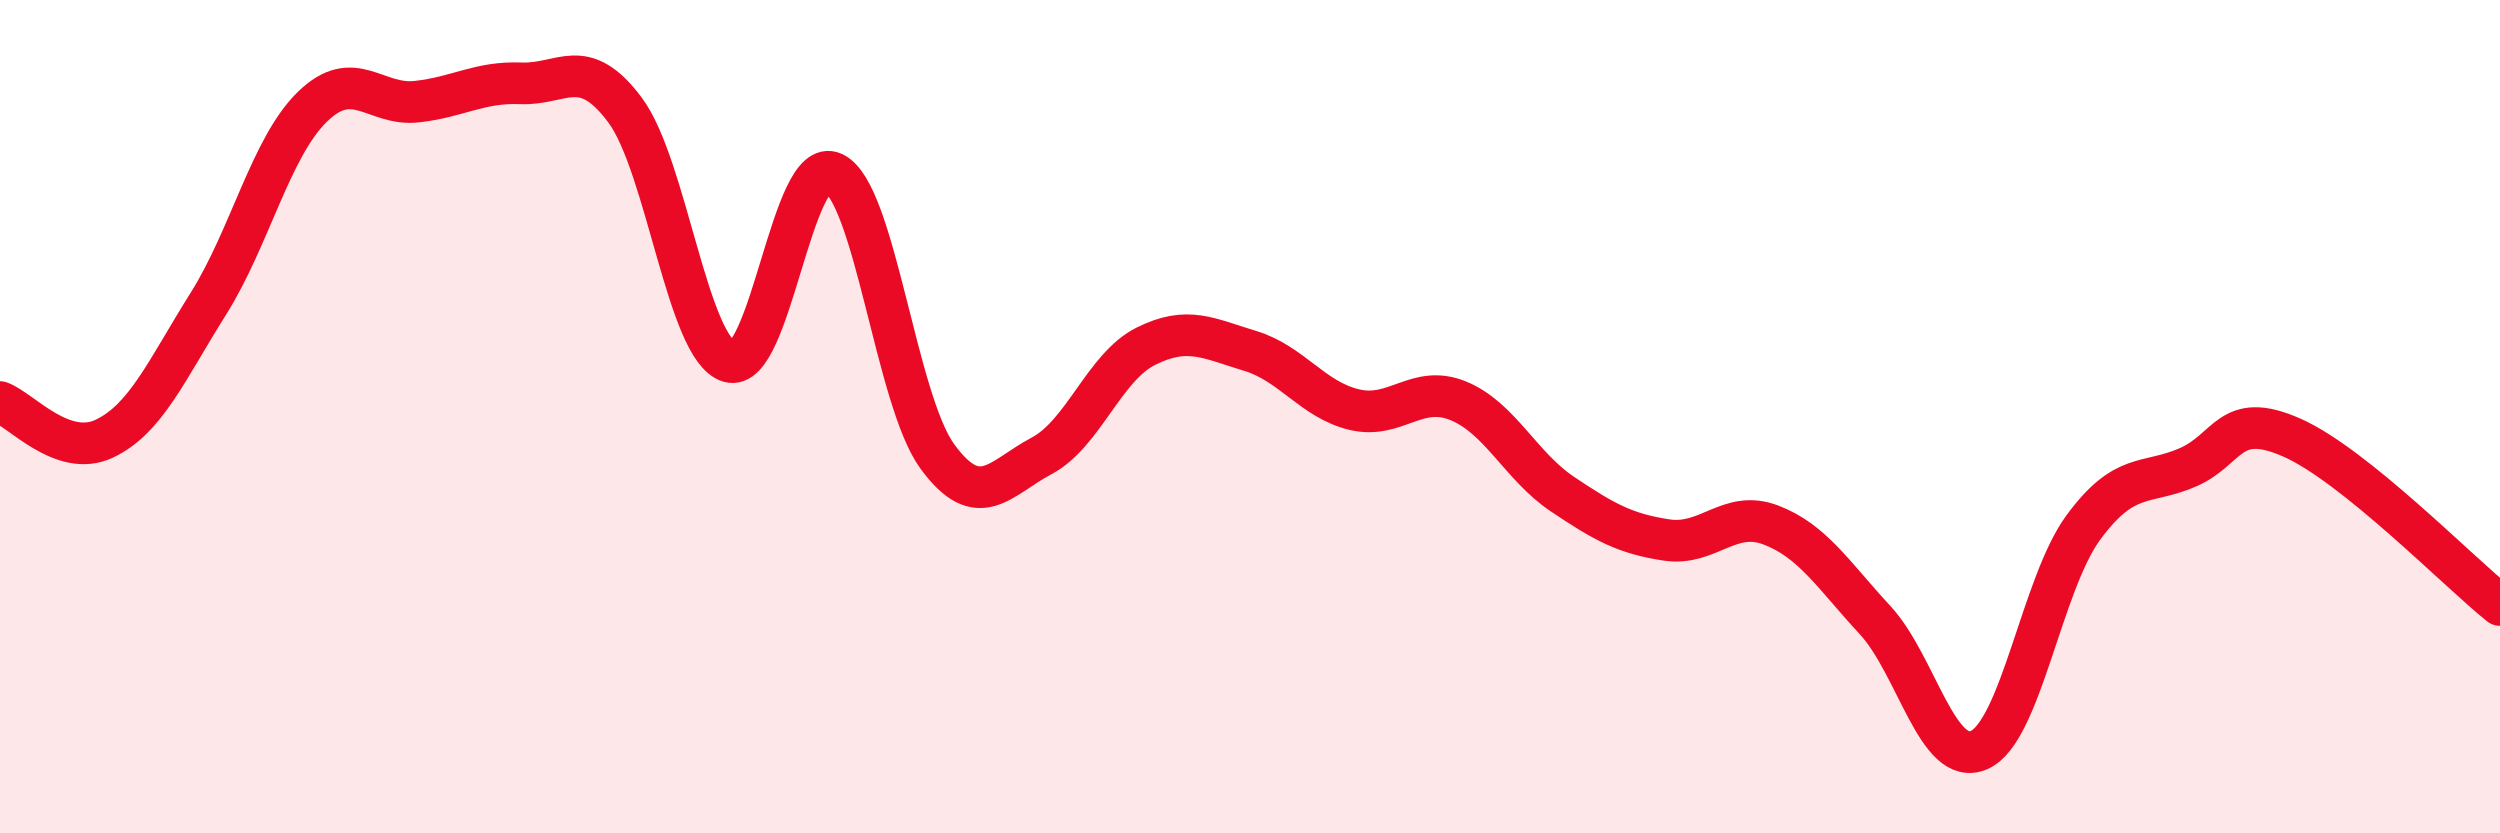 
    <svg width="60" height="20" viewBox="0 0 60 20" xmlns="http://www.w3.org/2000/svg">
      <path
        d="M 0,9.65 C 0.5,9.83 1.5,11 2.5,10.53 C 3.5,10.06 4,8.88 5,7.29 C 6,5.7 6.5,3.53 7.5,2.56 C 8.5,1.59 9,2.55 10,2.44 C 11,2.33 11.5,1.96 12.5,2 C 13.5,2.04 14,1.3 15,2.64 C 16,3.98 16.5,8.38 17.5,8.68 C 18.5,8.98 19,3.69 20,4.15 C 21,4.61 21.5,9.6 22.5,10.96 C 23.5,12.32 24,11.47 25,10.94 C 26,10.41 26.5,8.81 27.5,8.31 C 28.5,7.81 29,8.12 30,8.42 C 31,8.72 31.5,9.59 32.5,9.83 C 33.5,10.07 34,9.21 35,9.62 C 36,10.03 36.5,11.19 37.5,11.86 C 38.5,12.53 39,12.81 40,12.96 C 41,13.11 41.5,12.22 42.5,12.6 C 43.5,12.98 44,13.8 45,14.88 C 46,15.96 46.5,18.44 47.5,18 C 48.5,17.56 49,14.02 50,12.66 C 51,11.3 51.5,11.65 52.5,11.22 C 53.5,10.79 53.5,9.84 55,10.5 C 56.5,11.16 59,13.72 60,14.52L60 20L0 20Z"
        fill="#EB0A25"
        opacity="0.1"
        stroke-linecap="round"
        stroke-linejoin="round"
      />
      <path
        d="M 0,9.65 C 0.5,9.83 1.5,11 2.5,10.53 C 3.5,10.06 4,8.88 5,7.29 C 6,5.7 6.5,3.53 7.5,2.56 C 8.5,1.59 9,2.55 10,2.44 C 11,2.33 11.5,1.96 12.5,2 C 13.5,2.04 14,1.3 15,2.64 C 16,3.98 16.5,8.38 17.5,8.68 C 18.5,8.98 19,3.69 20,4.15 C 21,4.61 21.5,9.6 22.5,10.96 C 23.5,12.32 24,11.47 25,10.94 C 26,10.41 26.5,8.81 27.5,8.31 C 28.5,7.81 29,8.12 30,8.42 C 31,8.72 31.5,9.59 32.5,9.83 C 33.5,10.07 34,9.21 35,9.62 C 36,10.03 36.5,11.19 37.5,11.86 C 38.5,12.53 39,12.81 40,12.96 C 41,13.11 41.5,12.22 42.5,12.6 C 43.5,12.98 44,13.8 45,14.88 C 46,15.96 46.5,18.44 47.5,18 C 48.5,17.56 49,14.02 50,12.66 C 51,11.3 51.5,11.65 52.5,11.22 C 53.5,10.79 53.5,9.84 55,10.5 C 56.5,11.16 59,13.72 60,14.52"
        stroke="#EB0A25"
        stroke-width="1"
        fill="none"
        stroke-linecap="round"
        stroke-linejoin="round"
      />
    </svg>
  